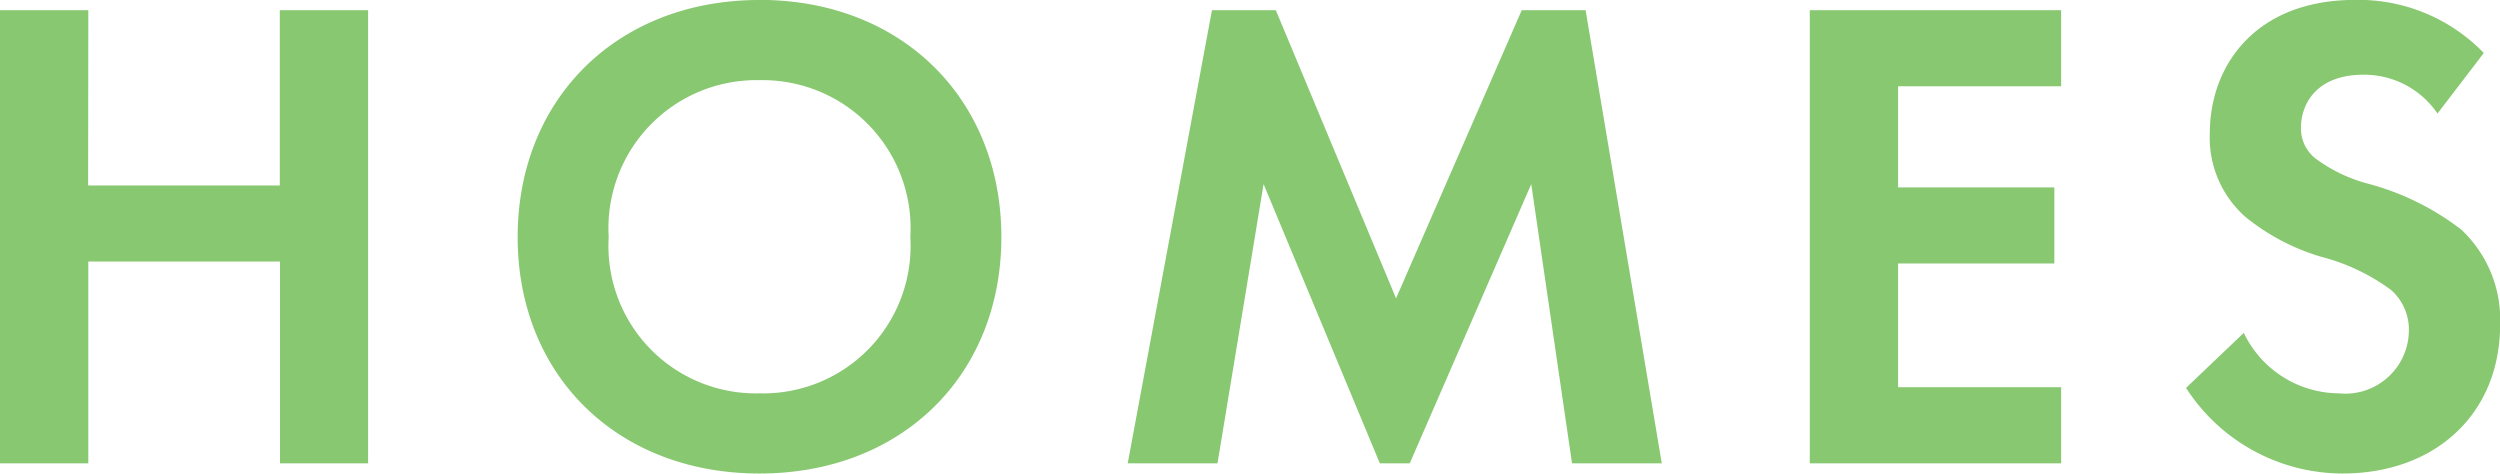 <svg xmlns="http://www.w3.org/2000/svg" width="103.04" height="19.516"><path d="M3.64.42H0v18.676h3.64V10.78h7.9v8.316h3.632V.42h-3.64v7.224h-7.9ZM31.304 0c-5.88 0-9.968 4.088-9.968 9.772s4.088 9.744 9.968 9.744 9.968-4.06 9.968-9.744-4.088-9.776-9.968-9.776Zm0 16.212a6.075 6.075 0 0 1-6.216-6.44 6.1 6.1 0 0 1 6.216-6.468 6.1 6.1 0 0 1 6.216 6.468 6.075 6.075 0 0 1-6.216 6.44Zm15.176 2.884h3.7l1.9-11.508 4.792 11.508h1.232l5.008-11.508 1.68 11.508h3.7L65.352.42H62.72l-5.18 11.876L52.584.42h-2.632ZM84.952.42h-10.36v18.676h10.36V15.96h-6.72v-5.1h6.44V7.724h-6.44V3.556h6.72Zm17.42 1.764a7.182 7.182 0 0 0-5.3-2.188c-4.144 0-5.992 2.744-5.992 5.488a4.346 4.346 0 0 0 1.492 3.476 8.986 8.986 0 0 0 3.1 1.624 8.366 8.366 0 0 1 2.884 1.372 2.169 2.169 0 0 1 .728 1.68 2.62 2.62 0 0 1-2.884 2.576 4.379 4.379 0 0 1-3.92-2.492l-2.38 2.268a7.687 7.687 0 0 0 6.444 3.528c3.864 0 6.5-2.492 6.5-6.132a5.08 5.08 0 0 0-1.6-3.92 10.866 10.866 0 0 0-3.78-1.876 6.366 6.366 0 0 1-2.24-1.064 1.573 1.573 0 0 1-.588-1.26c0-.952.616-2.184 2.576-2.184a3.648 3.648 0 0 1 3.052 1.6Z" fill="#87c870"/></svg>